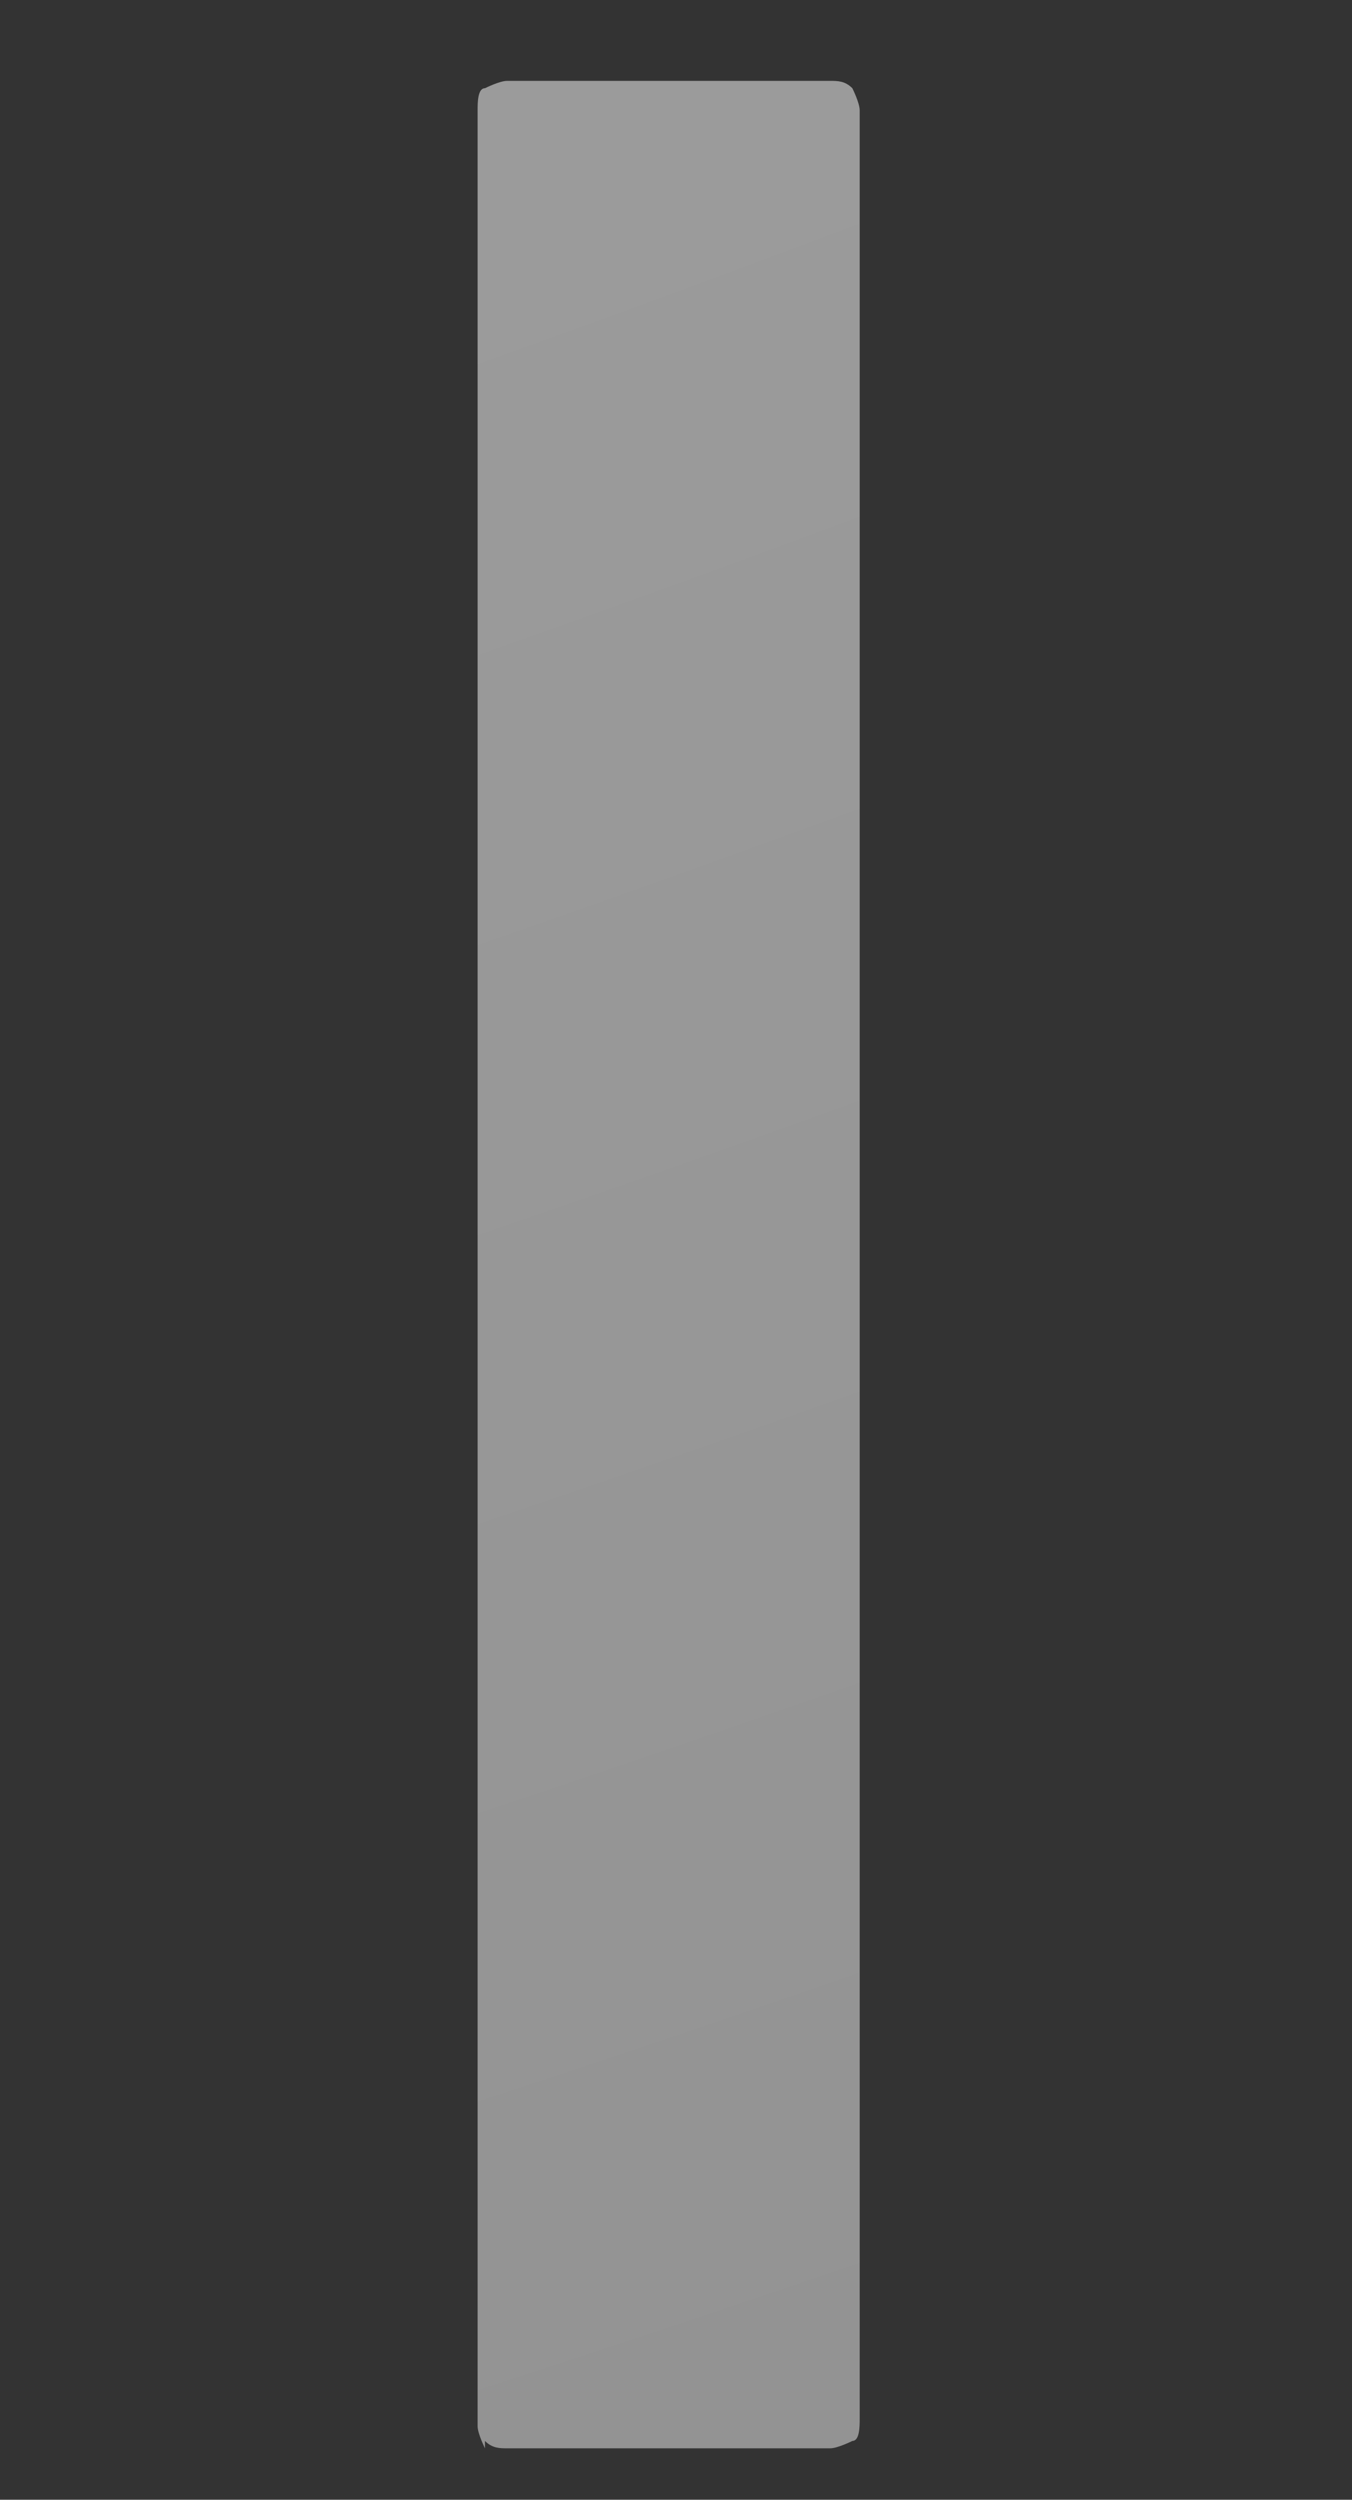 <?xml version="1.0" encoding="UTF-8"?>
<svg xmlns="http://www.w3.org/2000/svg" width="18.4" height="34" xmlns:xlink="http://www.w3.org/1999/xlink" version="1.1" viewBox="0 0 18.4 34">
  <rect x="0" y="0" width="18.4" height="34" fill="#333333" stroke="none"/>
  <defs>
    <style>
      .cls-1 {
        fill: url(#_名称未設定グラデーション_48);
      }
    </style>
    <radialGradient id="_名称未設定グラデーション_48" data-name="名称未設定グラデーション 48" cx="-87.6" cy="-258.7" fx="-87.6" fy="-258.7" r="509" gradientUnits="userSpaceOnUse">
      <stop offset="0" stop-color="#fff"/>
      <stop offset=".1" stop-color="#e6e6e6"/>
      <stop offset=".4" stop-color="#afafaf"/>
      <stop offset=".7" stop-color="#868686"/>
      <stop offset=".9" stop-color="#6d6d6d"/>
      <stop offset="1" stop-color="#646464"/>
    </radialGradient>
  </defs>
  <!-- Generator: Adobe Illustrator 28.7.2, SVG Export Plug-In . SVG Version: 1.2.0 Build 154)  -->
  <g>
    <g id="_レイヤー_1" data-name="レイヤー_1">
      <path class="cls-1" d="M6.6,33.3c0,0-.1-.2-.1-.3V1.5c0-.1,0-.3.1-.3,0,0,.2-.1.3-.1h4.4c.1,0,.2,0,.3.1,0,0,.1.2.1.3v31.4c0,.1,0,.3-.1.3,0,0-.2.1-.3.1h-4.4c-.1,0-.2,0-.3-.1Z"/>
    </g>
  </g>
</svg>
